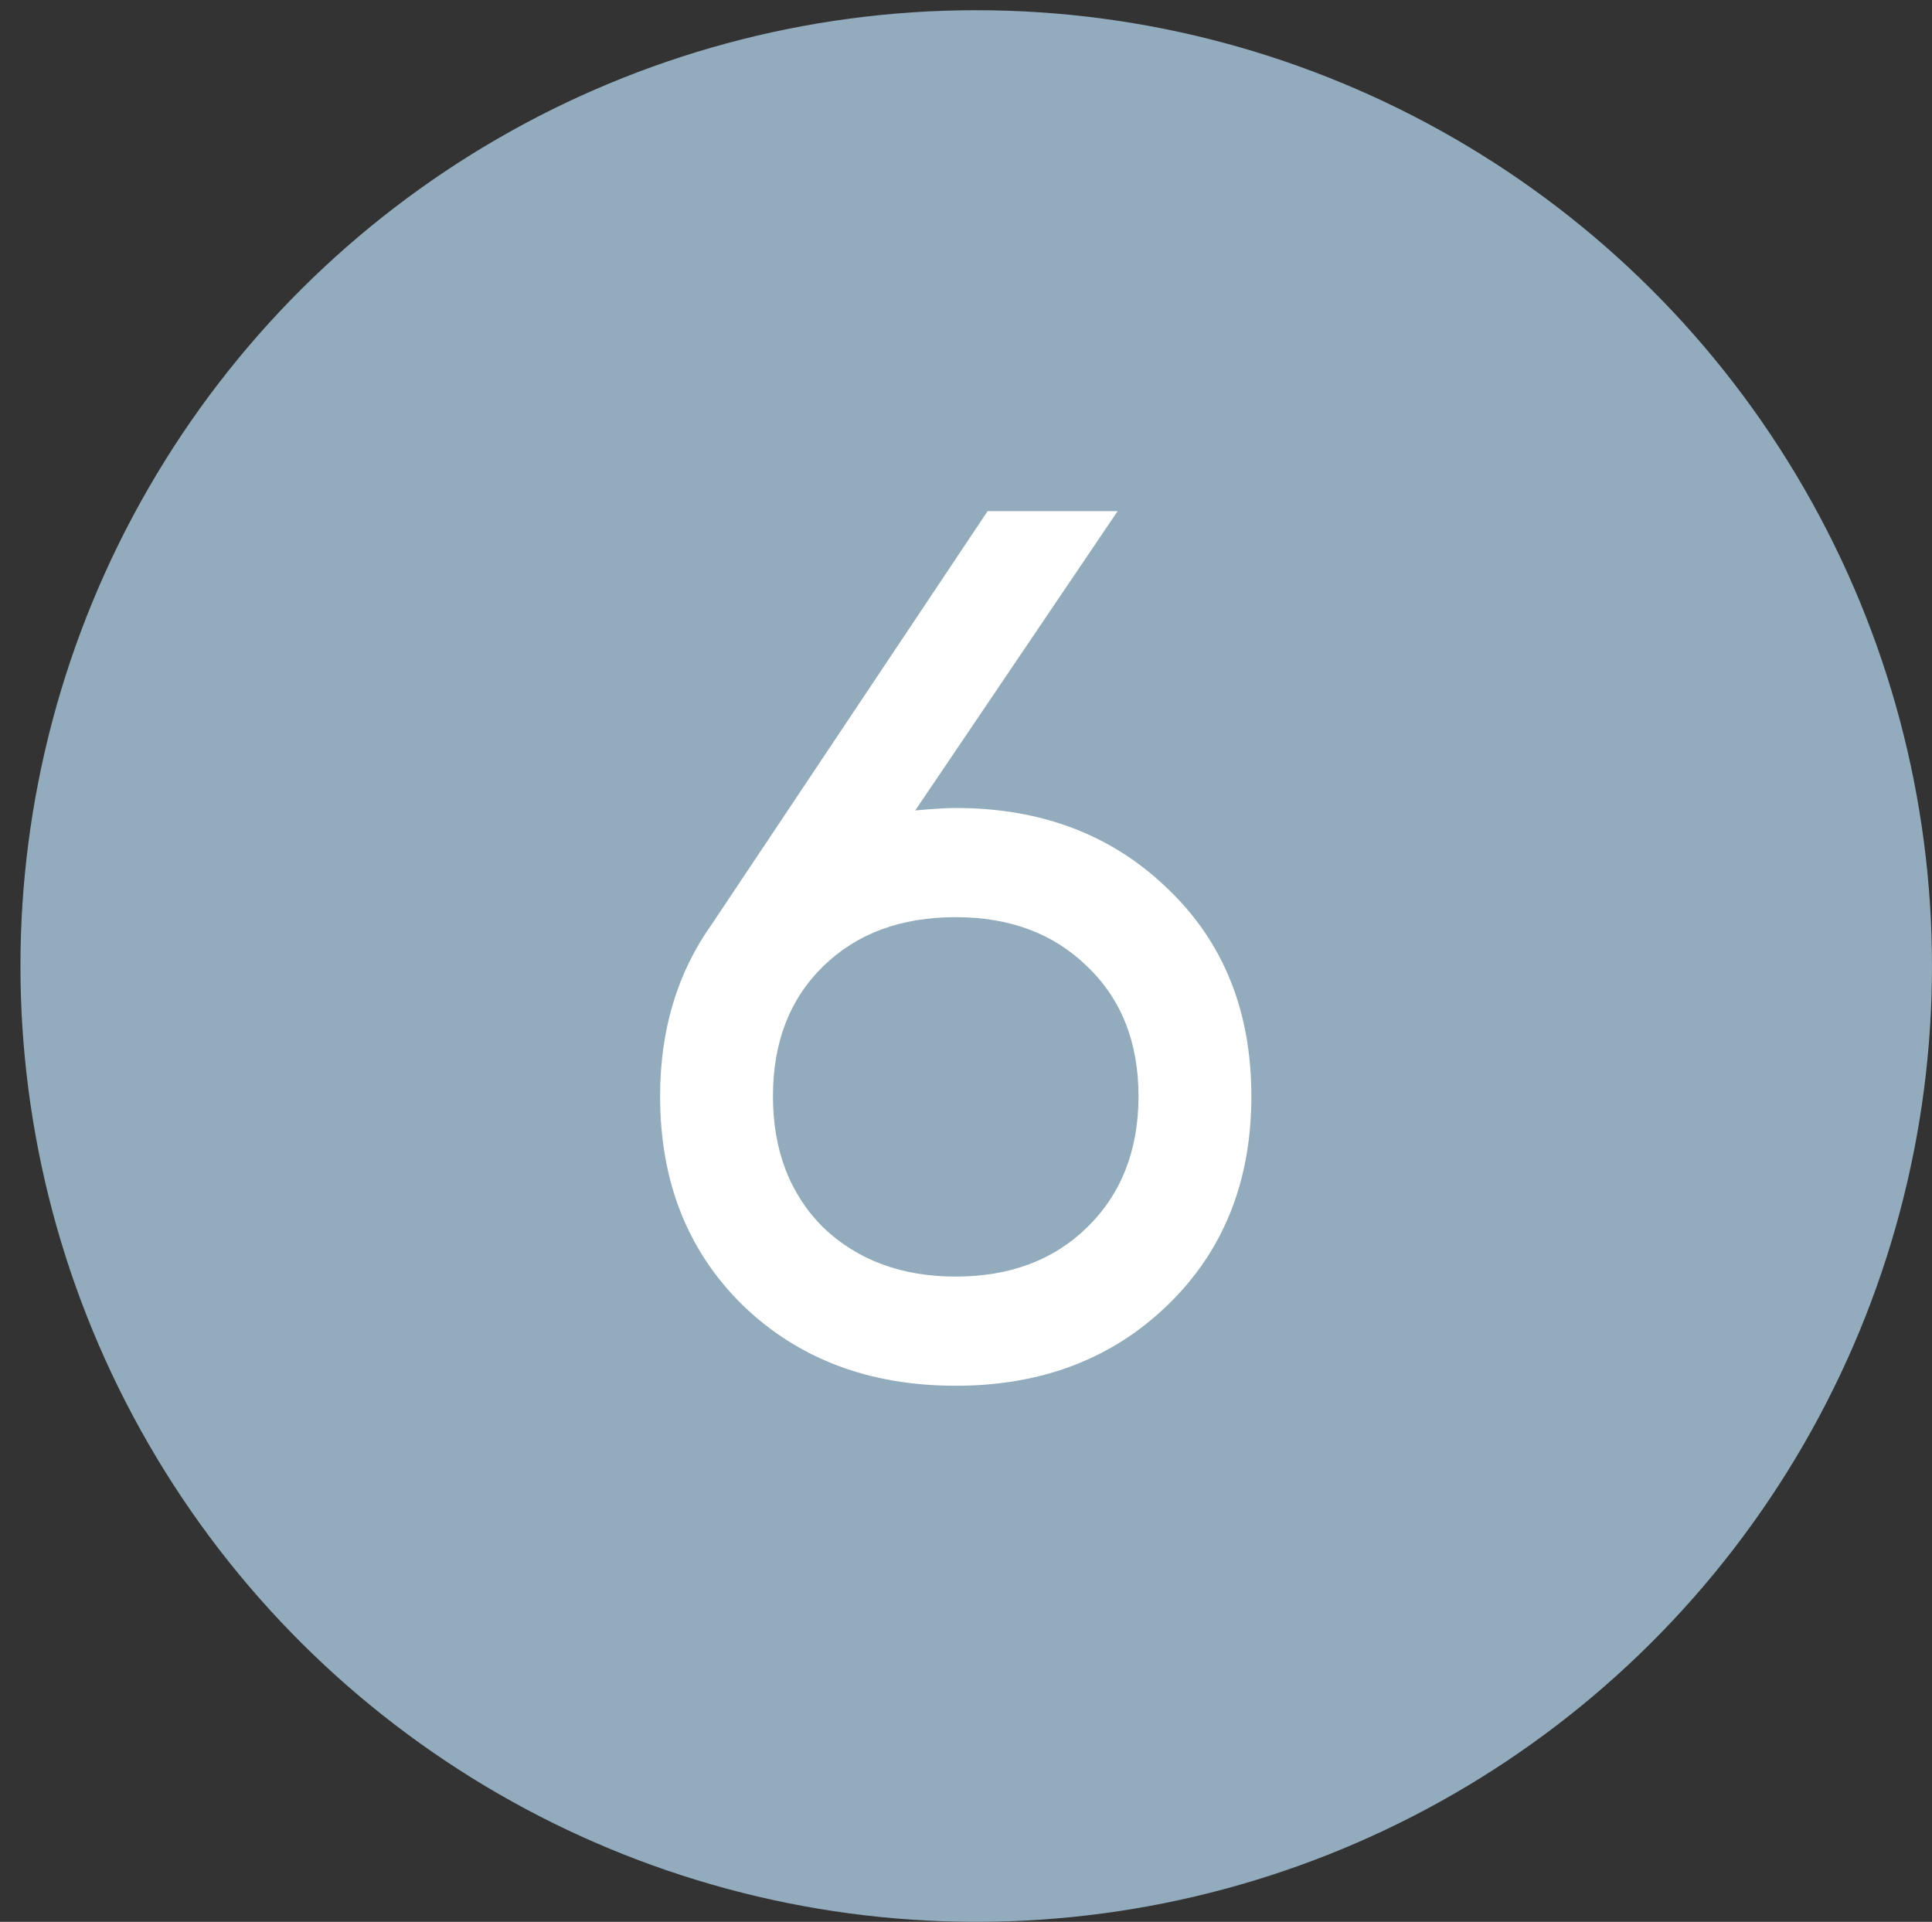 <?xml version="1.0" encoding="UTF-8"?> <svg xmlns="http://www.w3.org/2000/svg" width="189" height="188" viewBox="0 0 189 188" fill="none"><rect x="0" y="0" width="189" height="188" fill="#333333" stroke="none"/> <ellipse cx="95.5" cy="94.5" rx="93.5" ry="93.5" transform="rotate(-90 95.5 94.5)" fill="#92ACBD"></ellipse> <path d="M93.495 79.04C101.895 79.04 108.815 81.68 114.255 86.96C119.695 92.16 122.415 98.92 122.415 107.24C122.415 115.56 119.695 122.36 114.255 127.64C108.815 132.92 101.895 135.56 93.495 135.56C85.015 135.56 78.055 132.92 72.615 127.64C67.255 122.36 64.575 115.56 64.575 107.24C64.575 100.76 66.255 95.16 69.615 90.44L96.615 50H109.335L89.535 79.28C91.295 79.12 92.615 79.04 93.495 79.04ZM80.535 120.08C83.895 123.28 88.215 124.88 93.495 124.88C98.775 124.88 103.055 123.28 106.335 120.08C109.695 116.8 111.375 112.52 111.375 107.24C111.375 101.96 109.695 97.72 106.335 94.52C103.055 91.32 98.775 89.72 93.495 89.72C88.135 89.72 83.815 91.32 80.535 94.52C77.255 97.72 75.615 101.96 75.615 107.24C75.615 112.52 77.255 116.8 80.535 120.08Z" fill="white"></path> </svg> 